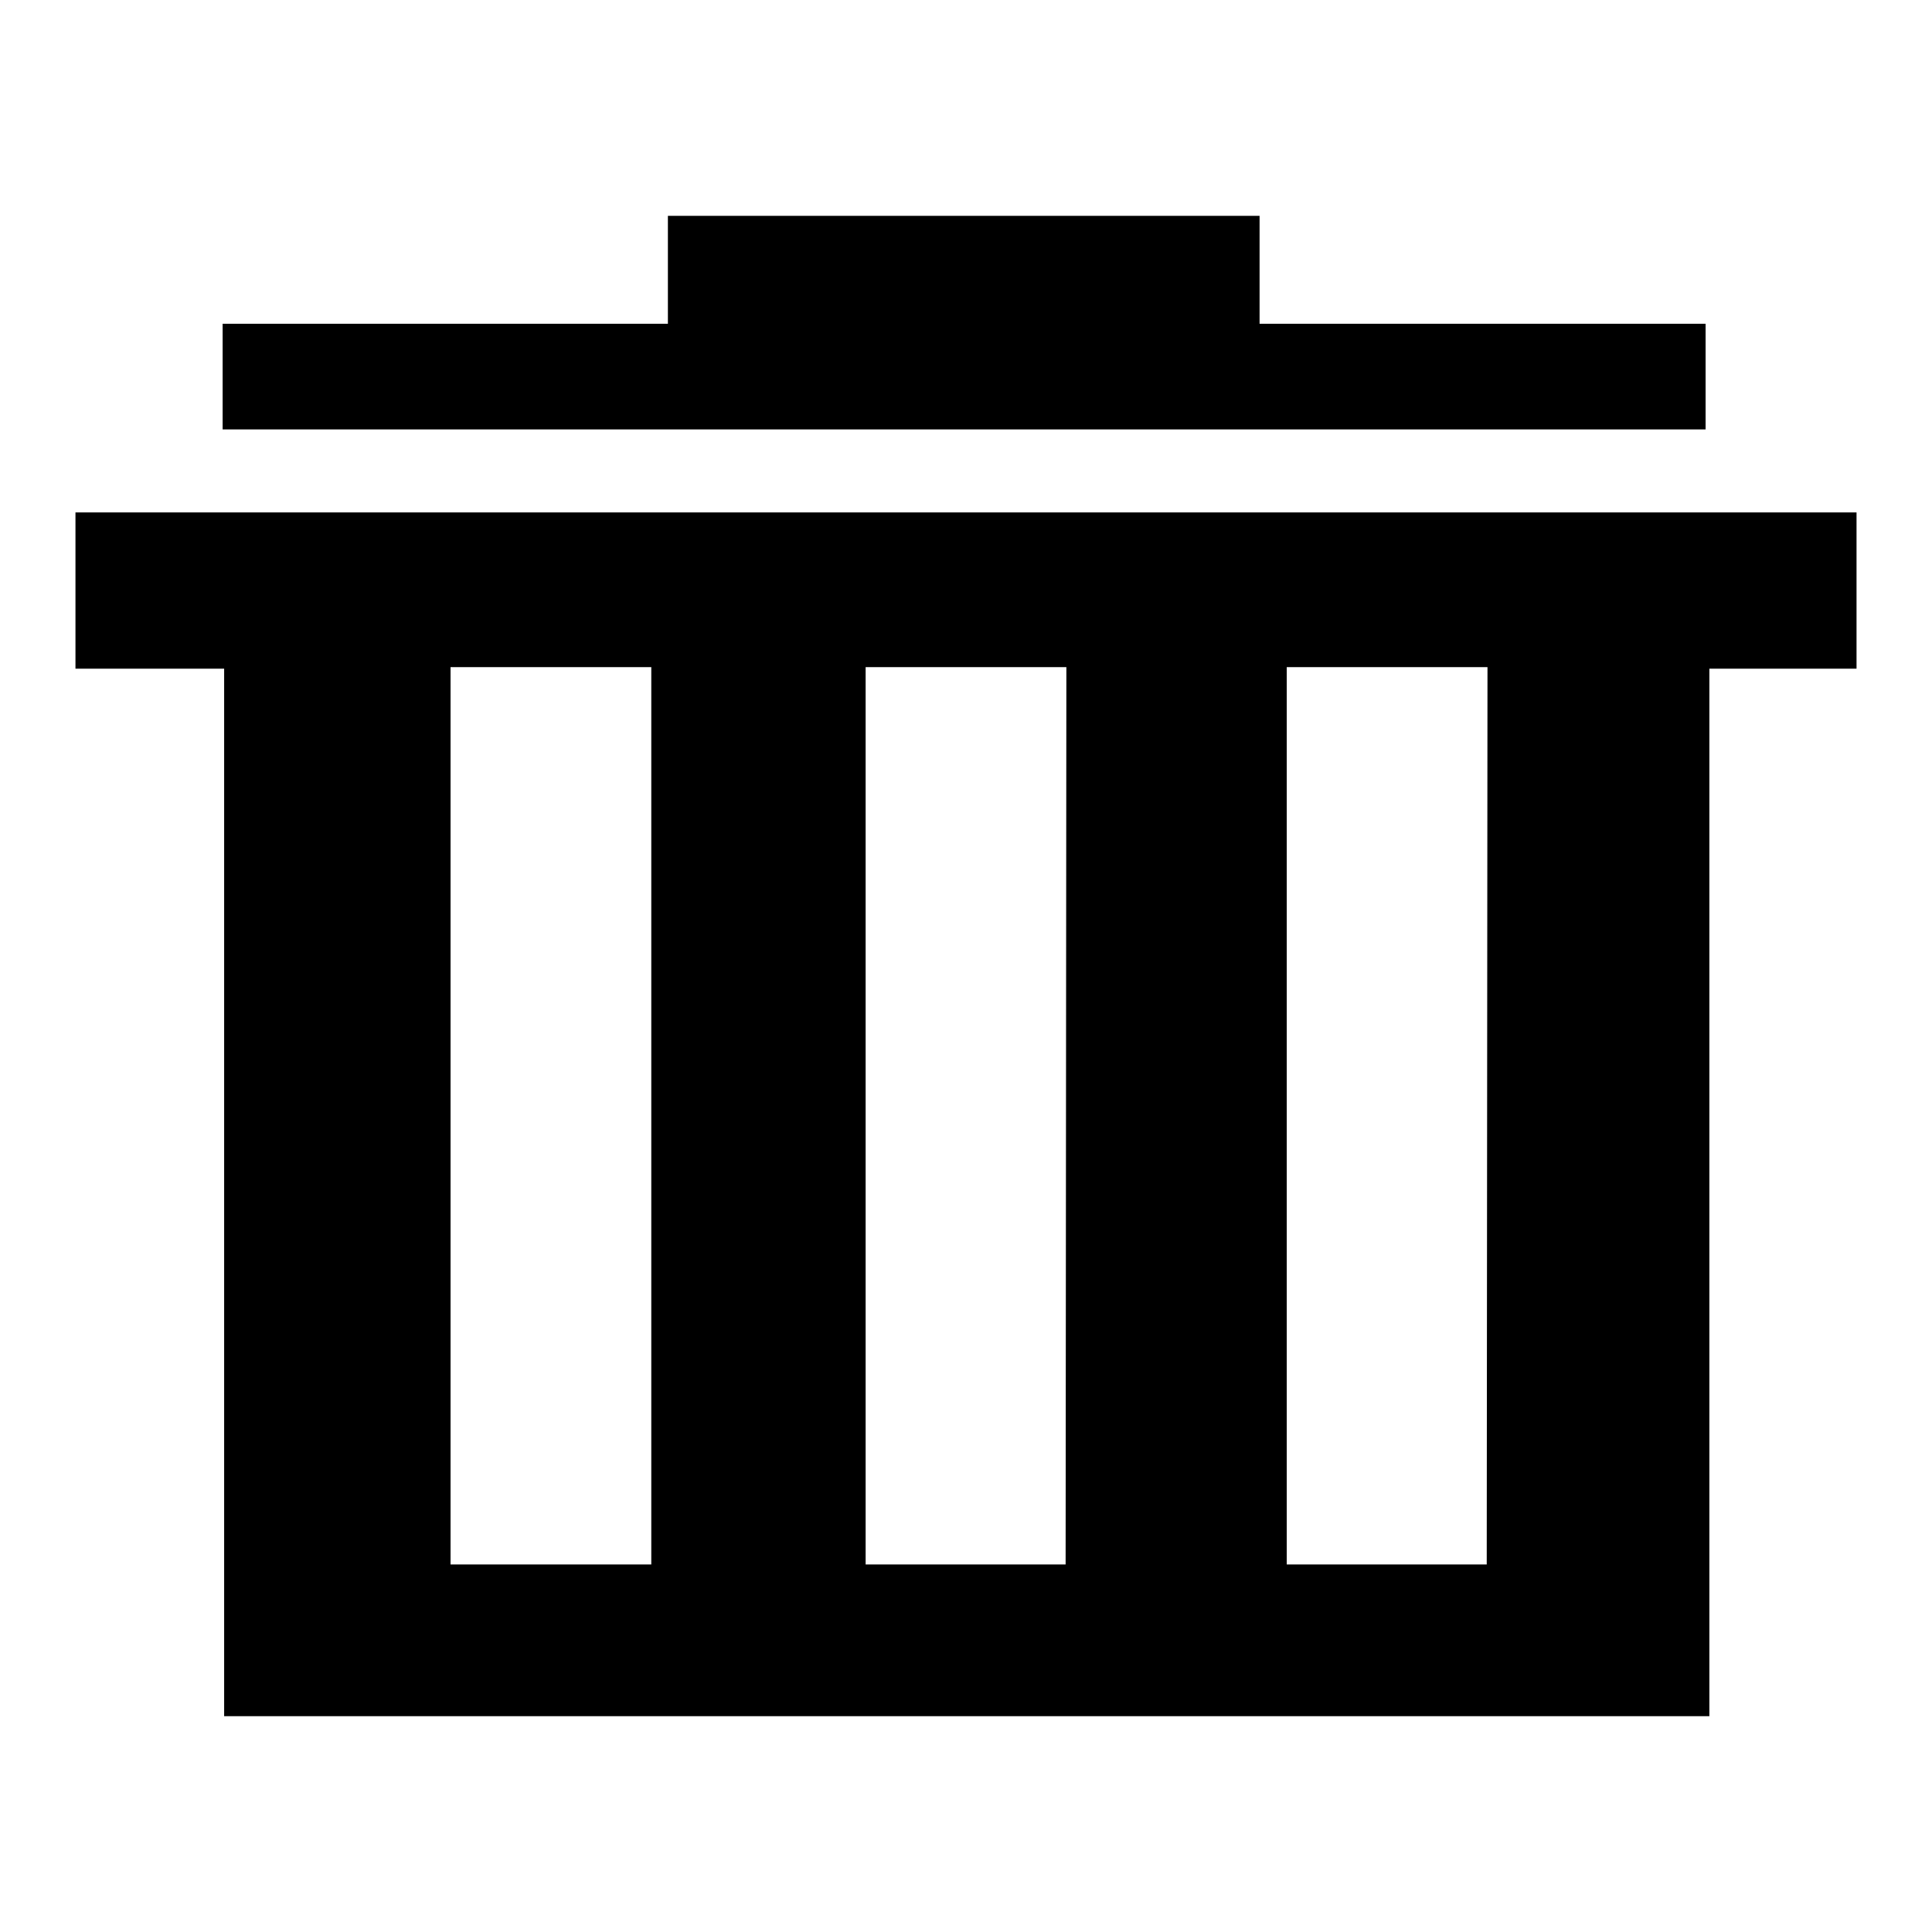 <?xml version="1.0" encoding="utf-8"?>
<!-- Svg Vector Icons : http://www.onlinewebfonts.com/icon -->
<!DOCTYPE svg PUBLIC "-//W3C//DTD SVG 1.1//EN" "http://www.w3.org/Graphics/SVG/1.1/DTD/svg11.dtd">
<svg version="1.1" xmlns="http://www.w3.org/2000/svg" xmlns:xlink="http://www.w3.org/1999/xlink" x="0px" y="0px" viewBox="0 0 256 256" enable-background="new 0 0 256 256" xml:space="preserve">
<g><g><path fill="#000000" d="M225.9,42.9h-59V28.6H88.5v14.3h-59v14h196.5V42.9z"/><path fill="#000000" d="M226.4,67.9H10v20.7h19.7v138.8h196.8V88.6H246V67.9H226.4L226.4,67.9z M86.3,207.3H59.7V88.4h26.6V207.3z M141.2,207.3h-26.5V88.4h26.6L141.2,207.3L141.2,207.3z M197,207.3h-26.5V88.4h26.6L197,207.3L197,207.3z"/></g></g>
</svg>